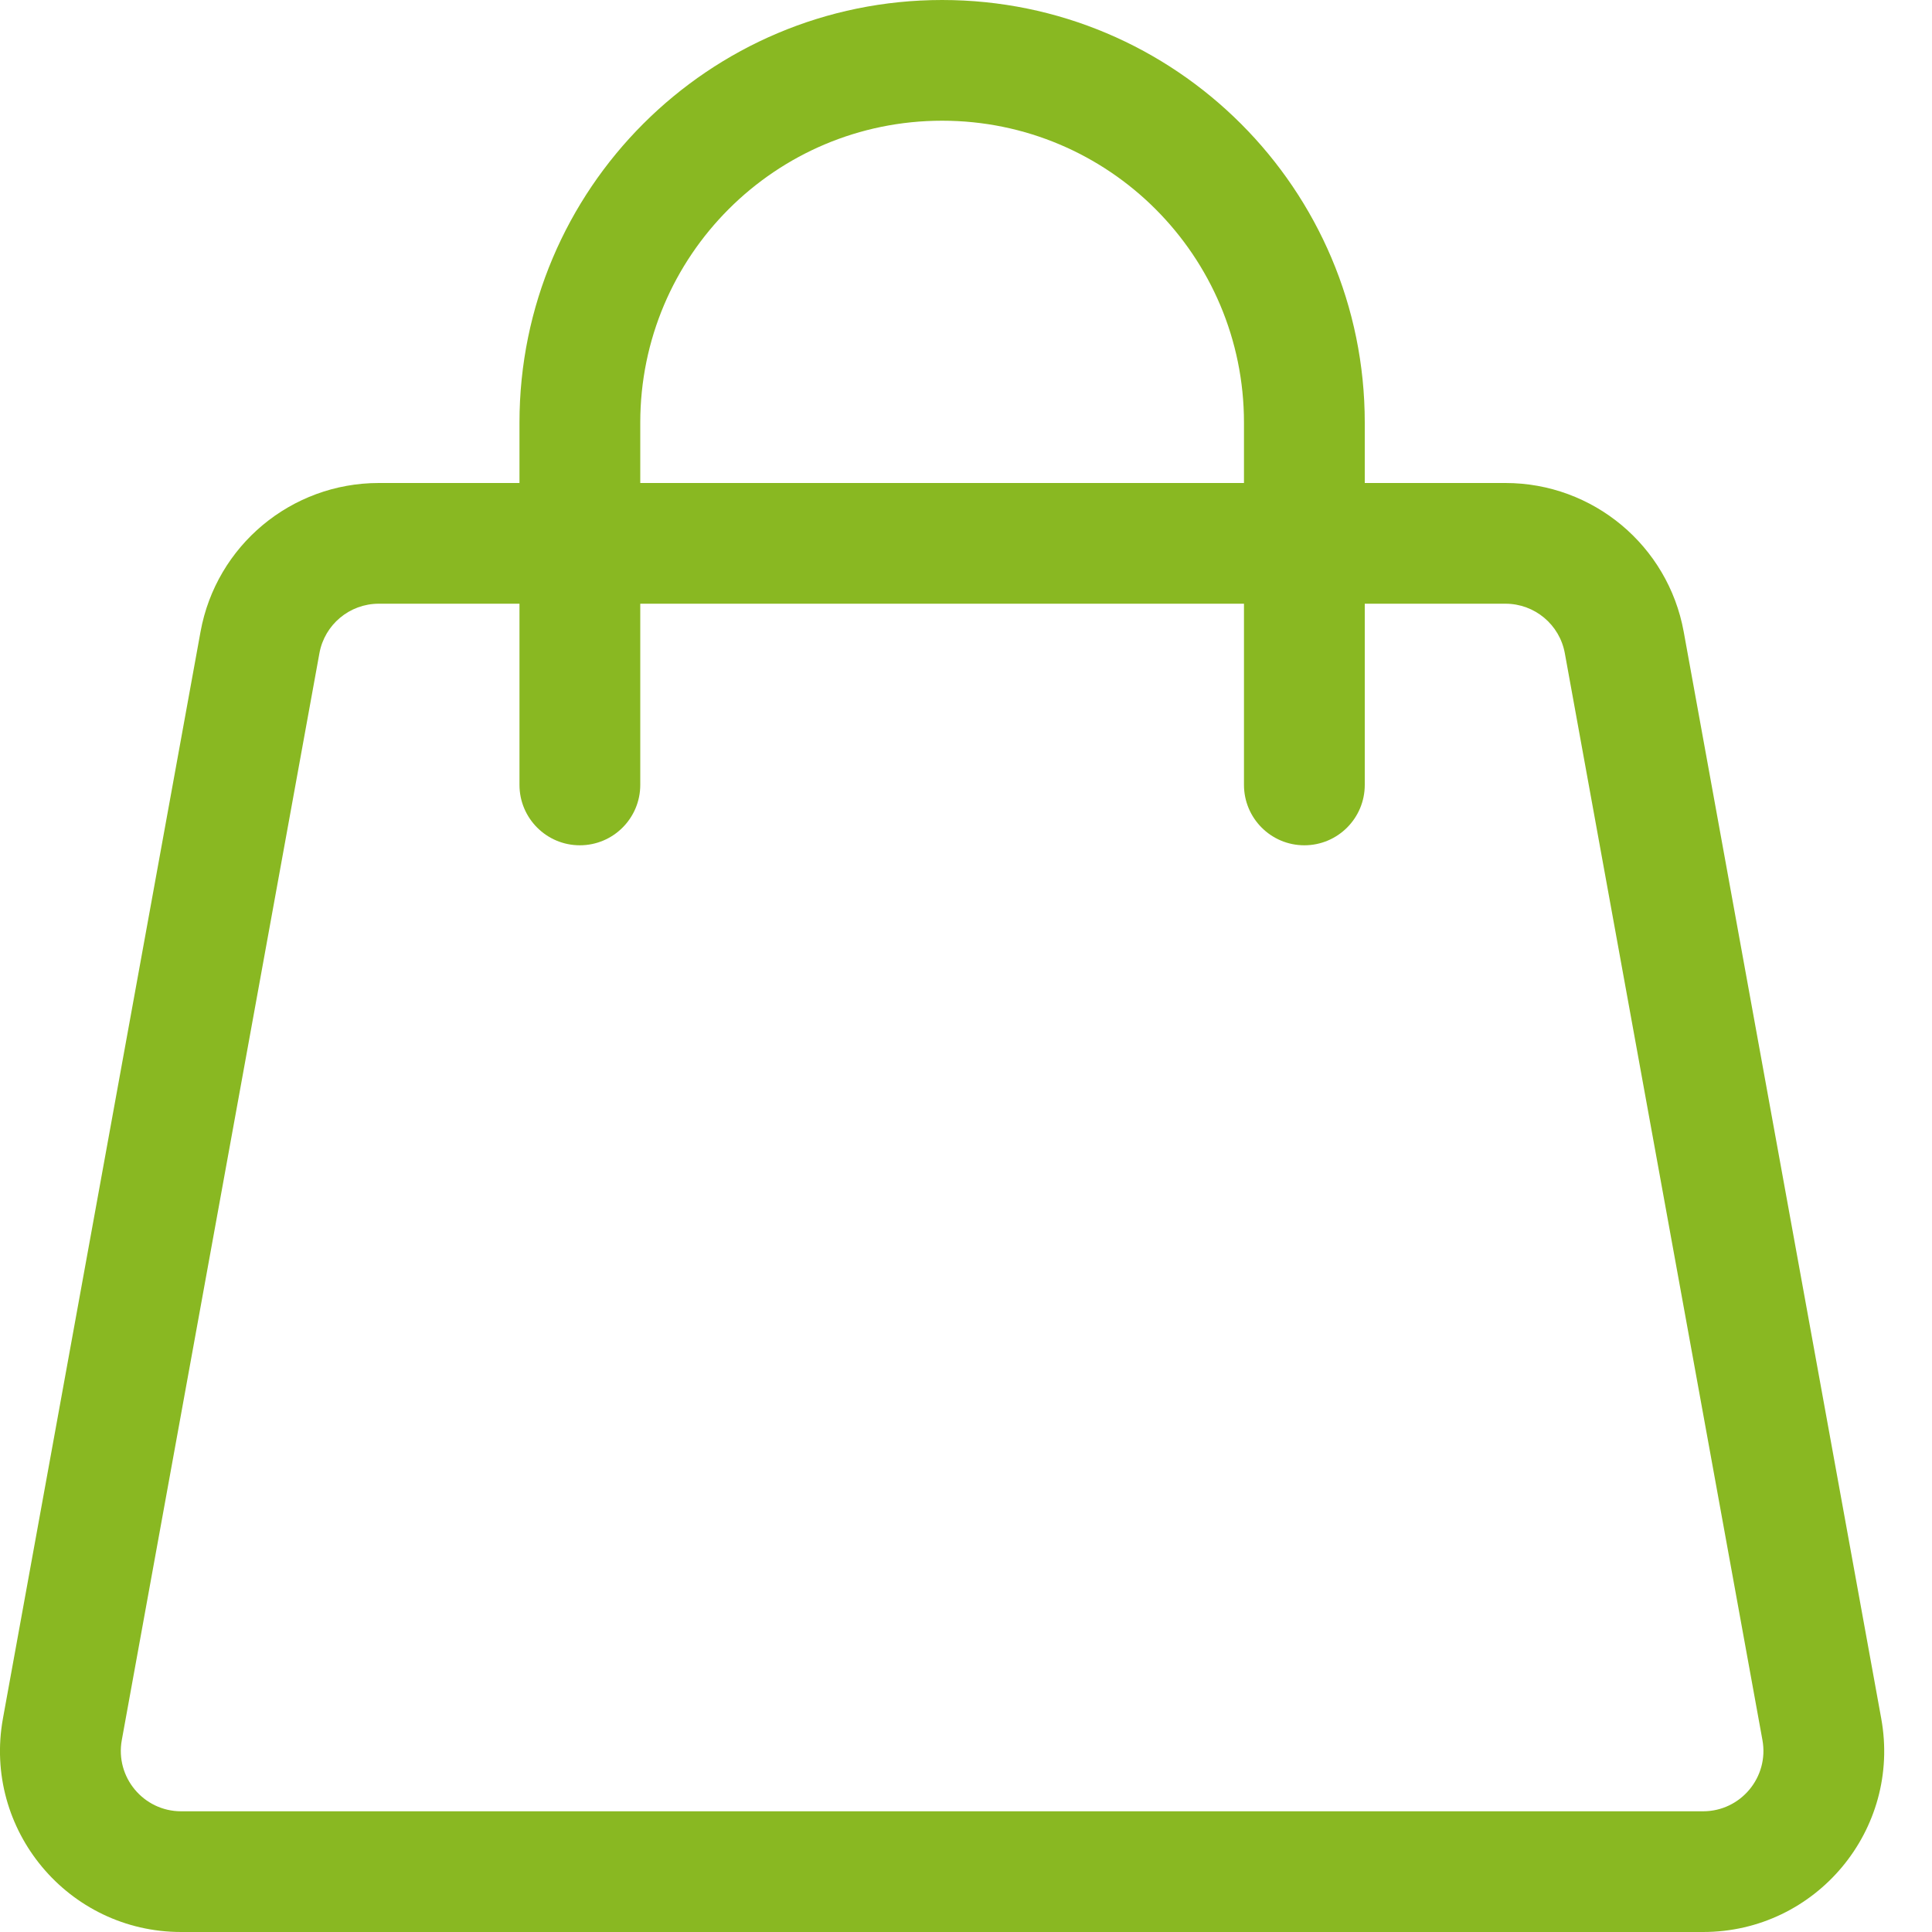 <svg width="25" height="25" viewBox="0 0 25 25" fill="none" xmlns="http://www.w3.org/2000/svg">
<g clip-path="url(#clip0_926:214)">
<path fill-rule="evenodd" clip-rule="evenodd" d="M12.191 0C9.171 0 6.722 2.448 6.722 5.469V6.25H4.901C3.769 6.25 2.798 7.06 2.595 8.174L0.038 22.237C-0.223 23.676 0.882 25 2.344 25H22.038C23.5 25 24.605 23.676 24.343 22.237L21.787 8.174C21.584 7.06 20.613 6.25 19.481 6.25H17.66V5.469C17.66 2.448 15.211 0 12.191 0ZM16.097 7.812V10.156C16.097 10.588 16.447 10.938 16.878 10.938C17.31 10.938 17.66 10.588 17.66 10.156V7.812H19.481C19.858 7.812 20.182 8.082 20.249 8.454L22.806 22.517C22.893 22.996 22.525 23.438 22.038 23.438H2.344C1.857 23.438 1.489 22.996 1.576 22.517L4.133 8.454C4.2 8.082 4.524 7.812 4.901 7.812H6.722V10.156C6.722 10.588 7.072 10.938 7.503 10.938C7.935 10.938 8.285 10.588 8.285 10.156V7.812H16.097ZM16.097 6.25V5.469C16.097 3.311 14.348 1.562 12.191 1.562C10.034 1.562 8.285 3.311 8.285 5.469V6.25H16.097Z" fill="#89B822"/>
</g>
<defs>
<clipPath id="clip0_926:214">
<rect width="25" height="25" fill="white"/>
</clipPath>
</defs>
</svg>
